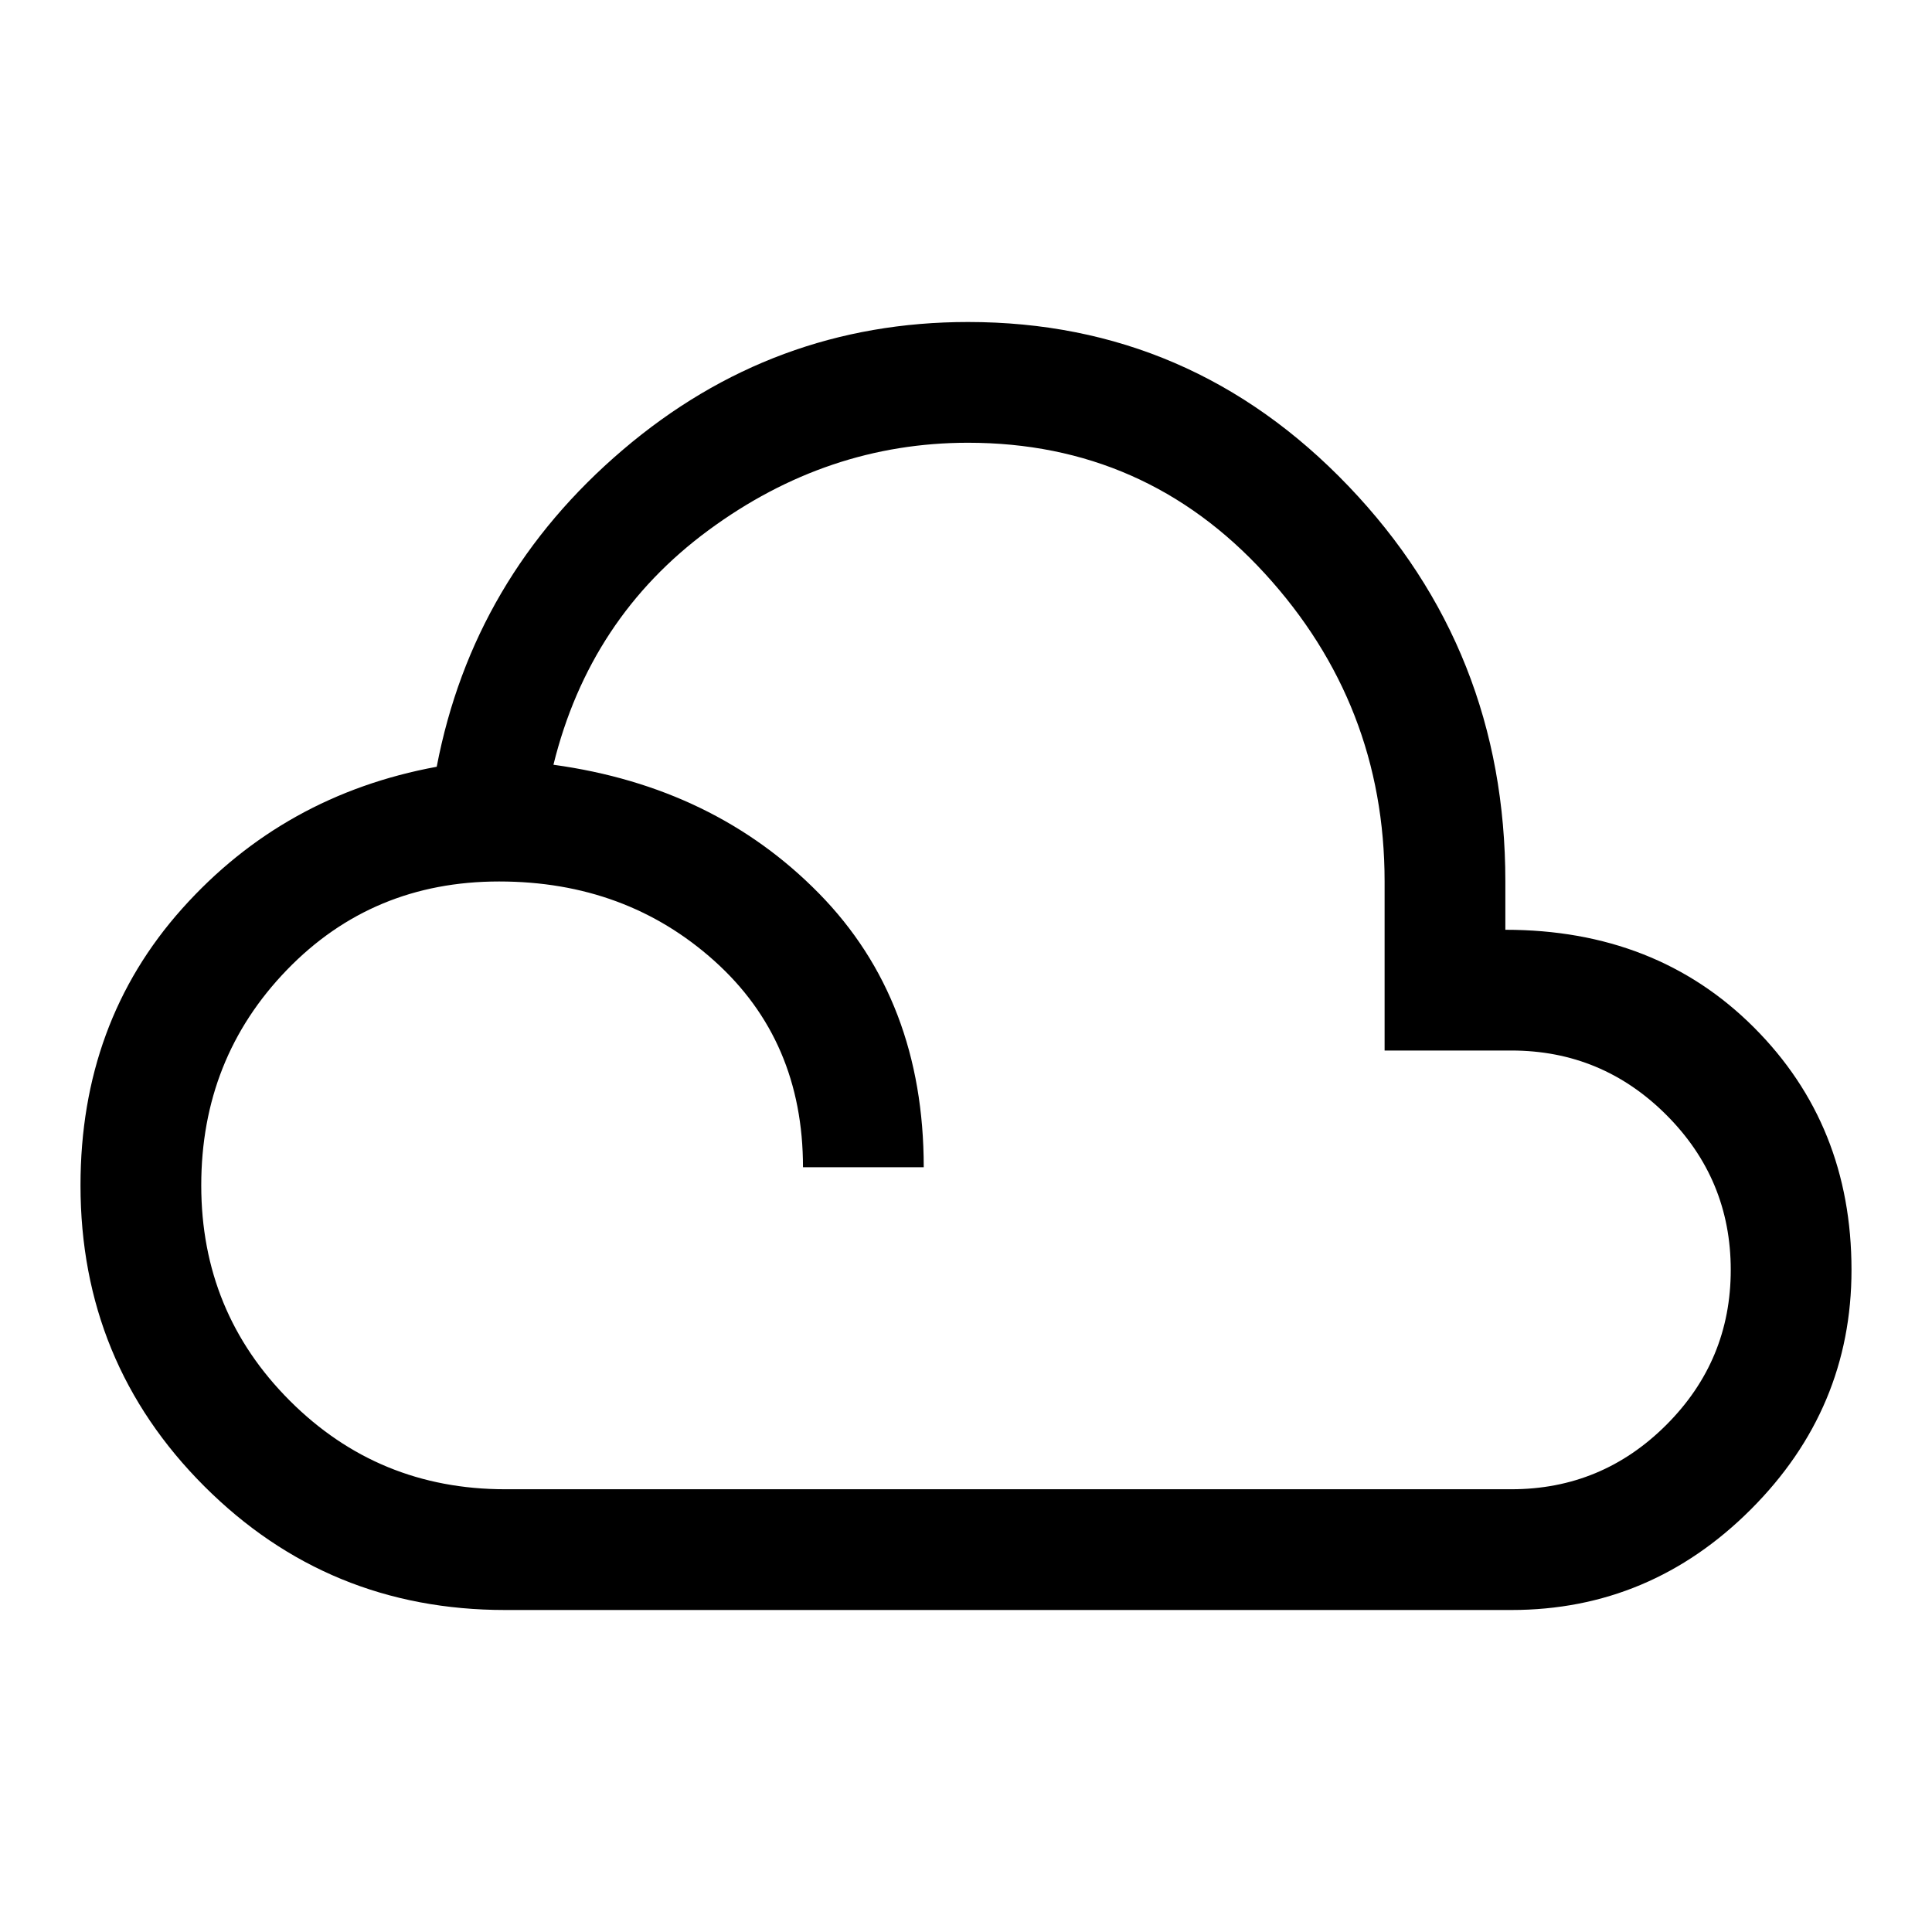 <svg xmlns="http://www.w3.org/2000/svg" height="48" width="48"><path d="M12.55 40Q8.15 40 5.075 36.925Q2 33.85 2 29.45Q2 25.4 4.525 22.575Q7.05 19.75 10.85 19.05Q11.75 14.35 15.475 11.175Q19.2 8 24.05 8Q29.6 8 33.5 12.075Q37.4 16.15 37.4 21.9V23.1Q41.15 23.1 43.575 25.525Q46 27.95 46 31.55Q46 35 43.5 37.5Q41 40 37.55 40ZM12.55 37H37.55Q39.8 37 41.4 35.4Q43 33.8 43 31.55Q43 29.3 41.4 27.7Q39.8 26.1 37.55 26.1H34.4V21.9Q34.4 17.5 31.425 14.25Q28.45 11 24.05 11Q20.55 11 17.6 13.175Q14.65 15.35 13.75 19Q17.75 19.55 20.35 22.2Q22.95 24.85 22.95 29H19.95Q19.95 25.85 17.75 23.875Q15.55 21.9 12.4 21.9Q9.25 21.9 7.125 24.1Q5 26.3 5 29.45Q5 32.6 7.2 34.8Q9.4 37 12.55 37Z"/></svg>